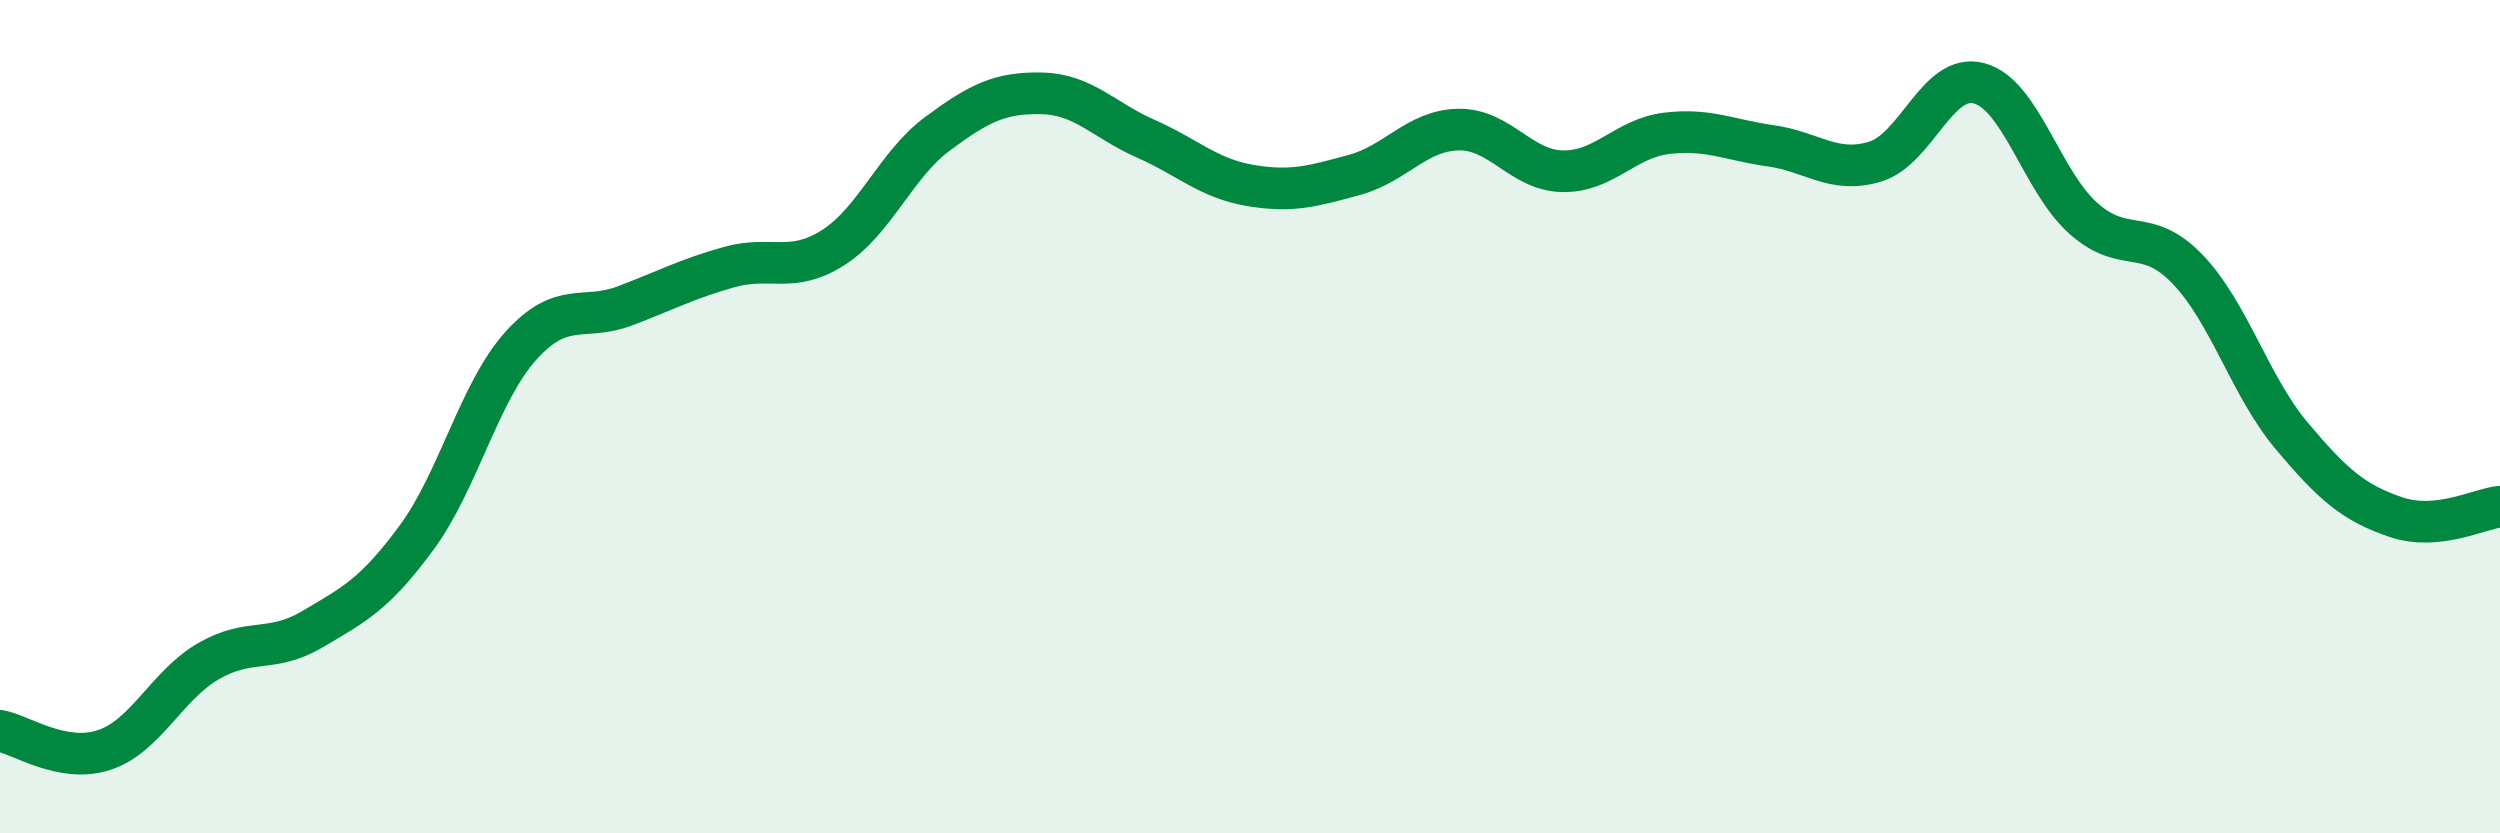 
    <svg width="60" height="20" viewBox="0 0 60 20" xmlns="http://www.w3.org/2000/svg">
      <path
        d="M 0,17.54 C 0.5,17.63 1.5,18.33 2.5,18 C 3.5,17.67 4,16.45 5,15.87 C 6,15.29 6.5,15.69 7.5,15.1 C 8.5,14.51 9,14.26 10,12.9 C 11,11.54 11.5,9.41 12.5,8.3 C 13.5,7.19 14,7.72 15,7.34 C 16,6.96 16.5,6.69 17.5,6.41 C 18.5,6.13 19,6.58 20,5.94 C 21,5.3 21.5,3.95 22.5,3.21 C 23.5,2.47 24,2.22 25,2.24 C 26,2.26 26.5,2.89 27.5,3.33 C 28.5,3.77 29,4.28 30,4.45 C 31,4.62 31.5,4.47 32.5,4.2 C 33.5,3.93 34,3.13 35,3.11 C 36,3.09 36.5,4.09 37.5,4.11 C 38.5,4.13 39,3.32 40,3.2 C 41,3.08 41.5,3.36 42.5,3.5 C 43.5,3.64 44,4.18 45,3.88 C 46,3.58 46.5,1.73 47.5,2 C 48.5,2.27 49,4.35 50,5.24 C 51,6.13 51.5,5.42 52.5,6.46 C 53.5,7.5 54,9.27 55,10.46 C 56,11.65 56.5,12.07 57.5,12.41 C 58.5,12.75 59.5,12.21 60,12.16L60 20L0 20Z"
        fill="#008740"
        opacity="0.1"
        stroke-linecap="round"
        stroke-linejoin="round"
      />
      <path
        d="M 0,17.54 C 0.5,17.63 1.5,18.33 2.5,18 C 3.5,17.67 4,16.45 5,15.87 C 6,15.29 6.5,15.69 7.5,15.1 C 8.5,14.51 9,14.26 10,12.9 C 11,11.54 11.5,9.41 12.5,8.3 C 13.5,7.19 14,7.72 15,7.34 C 16,6.96 16.5,6.69 17.5,6.41 C 18.5,6.13 19,6.58 20,5.94 C 21,5.3 21.5,3.95 22.5,3.21 C 23.5,2.47 24,2.22 25,2.24 C 26,2.26 26.5,2.89 27.5,3.33 C 28.5,3.77 29,4.28 30,4.45 C 31,4.62 31.5,4.47 32.5,4.2 C 33.5,3.93 34,3.13 35,3.11 C 36,3.09 36.5,4.09 37.5,4.11 C 38.5,4.13 39,3.32 40,3.2 C 41,3.08 41.5,3.36 42.5,3.5 C 43.5,3.64 44,4.18 45,3.88 C 46,3.58 46.5,1.73 47.5,2 C 48.5,2.27 49,4.35 50,5.24 C 51,6.13 51.5,5.42 52.5,6.46 C 53.5,7.5 54,9.27 55,10.46 C 56,11.65 56.5,12.07 57.5,12.41 C 58.5,12.75 59.5,12.21 60,12.16"
        stroke="#008740"
        stroke-width="1"
        fill="none"
        stroke-linecap="round"
        stroke-linejoin="round"
      />
    </svg>
  
